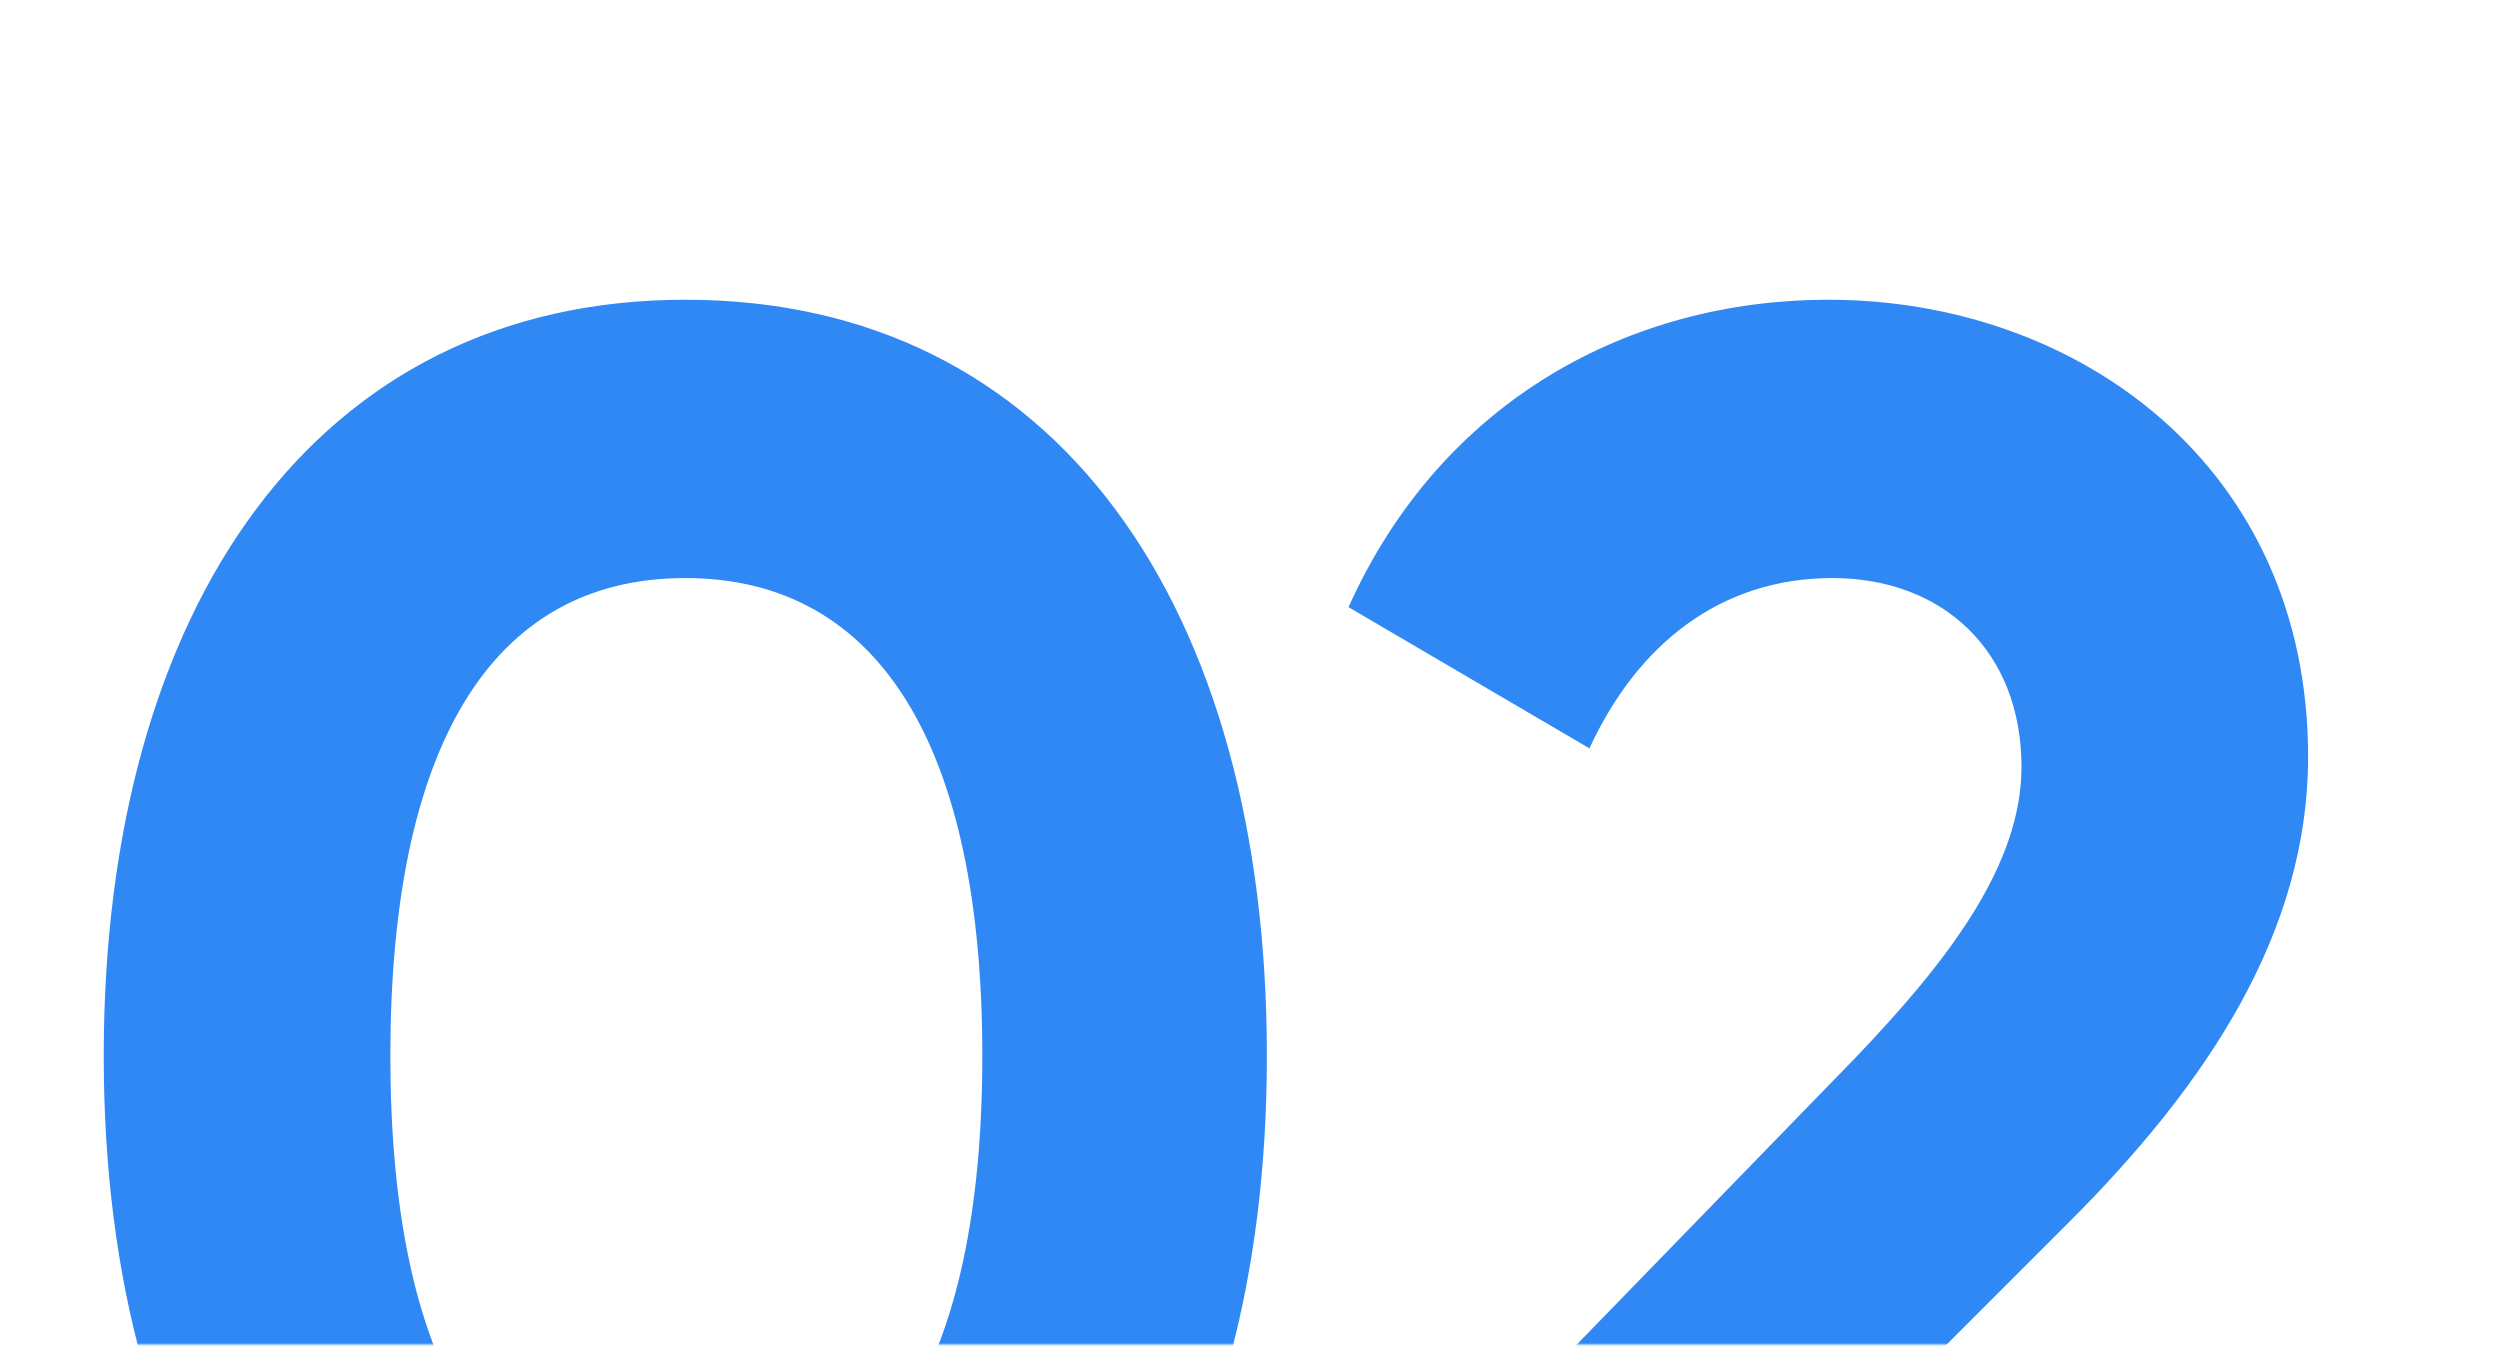 <svg width="1021" height="550" viewBox="0 0 1021 550" fill="none" xmlns="http://www.w3.org/2000/svg">
<mask id="mask0_9915_1763" style="mask-type:alpha" maskUnits="userSpaceOnUse" x="0" y="0" width="1021" height="550">
<rect x="0.522" y="0.862" width="1020.03" height="548.283" fill="#D9D9D9"/>
</mask>
<g mask="url(#mask0_9915_1763)">
<path d="M279.877 739.951C128.885 739.951 42.362 614.407 42.362 431.182C42.362 247.956 128.885 122.412 279.877 122.412C431.717 122.412 517.392 247.956 517.392 431.182C517.392 614.407 431.717 739.951 279.877 739.951ZM279.877 625.435C359.614 625.435 401.179 556.725 401.179 431.182C401.179 305.638 359.614 236.08 279.877 236.08C200.14 236.08 159.423 305.638 159.423 431.182C159.423 556.725 200.14 625.435 279.877 625.435ZM554.974 728.075V640.704L757.71 432.03C795.882 392.161 825.571 353.141 825.571 313.273C825.571 265.77 793.337 236.08 748.379 236.08C702.572 236.08 668.642 263.225 649.132 305.638L550.733 247.956C588.905 163.129 666.097 122.412 746.682 122.412C848.474 122.412 942.632 190.274 942.632 309.031C942.632 381.134 901.067 443.057 845.081 499.043L728.869 615.256H951.963V728.075H554.974Z" fill="#3088F4"/>
</g>
</svg>
